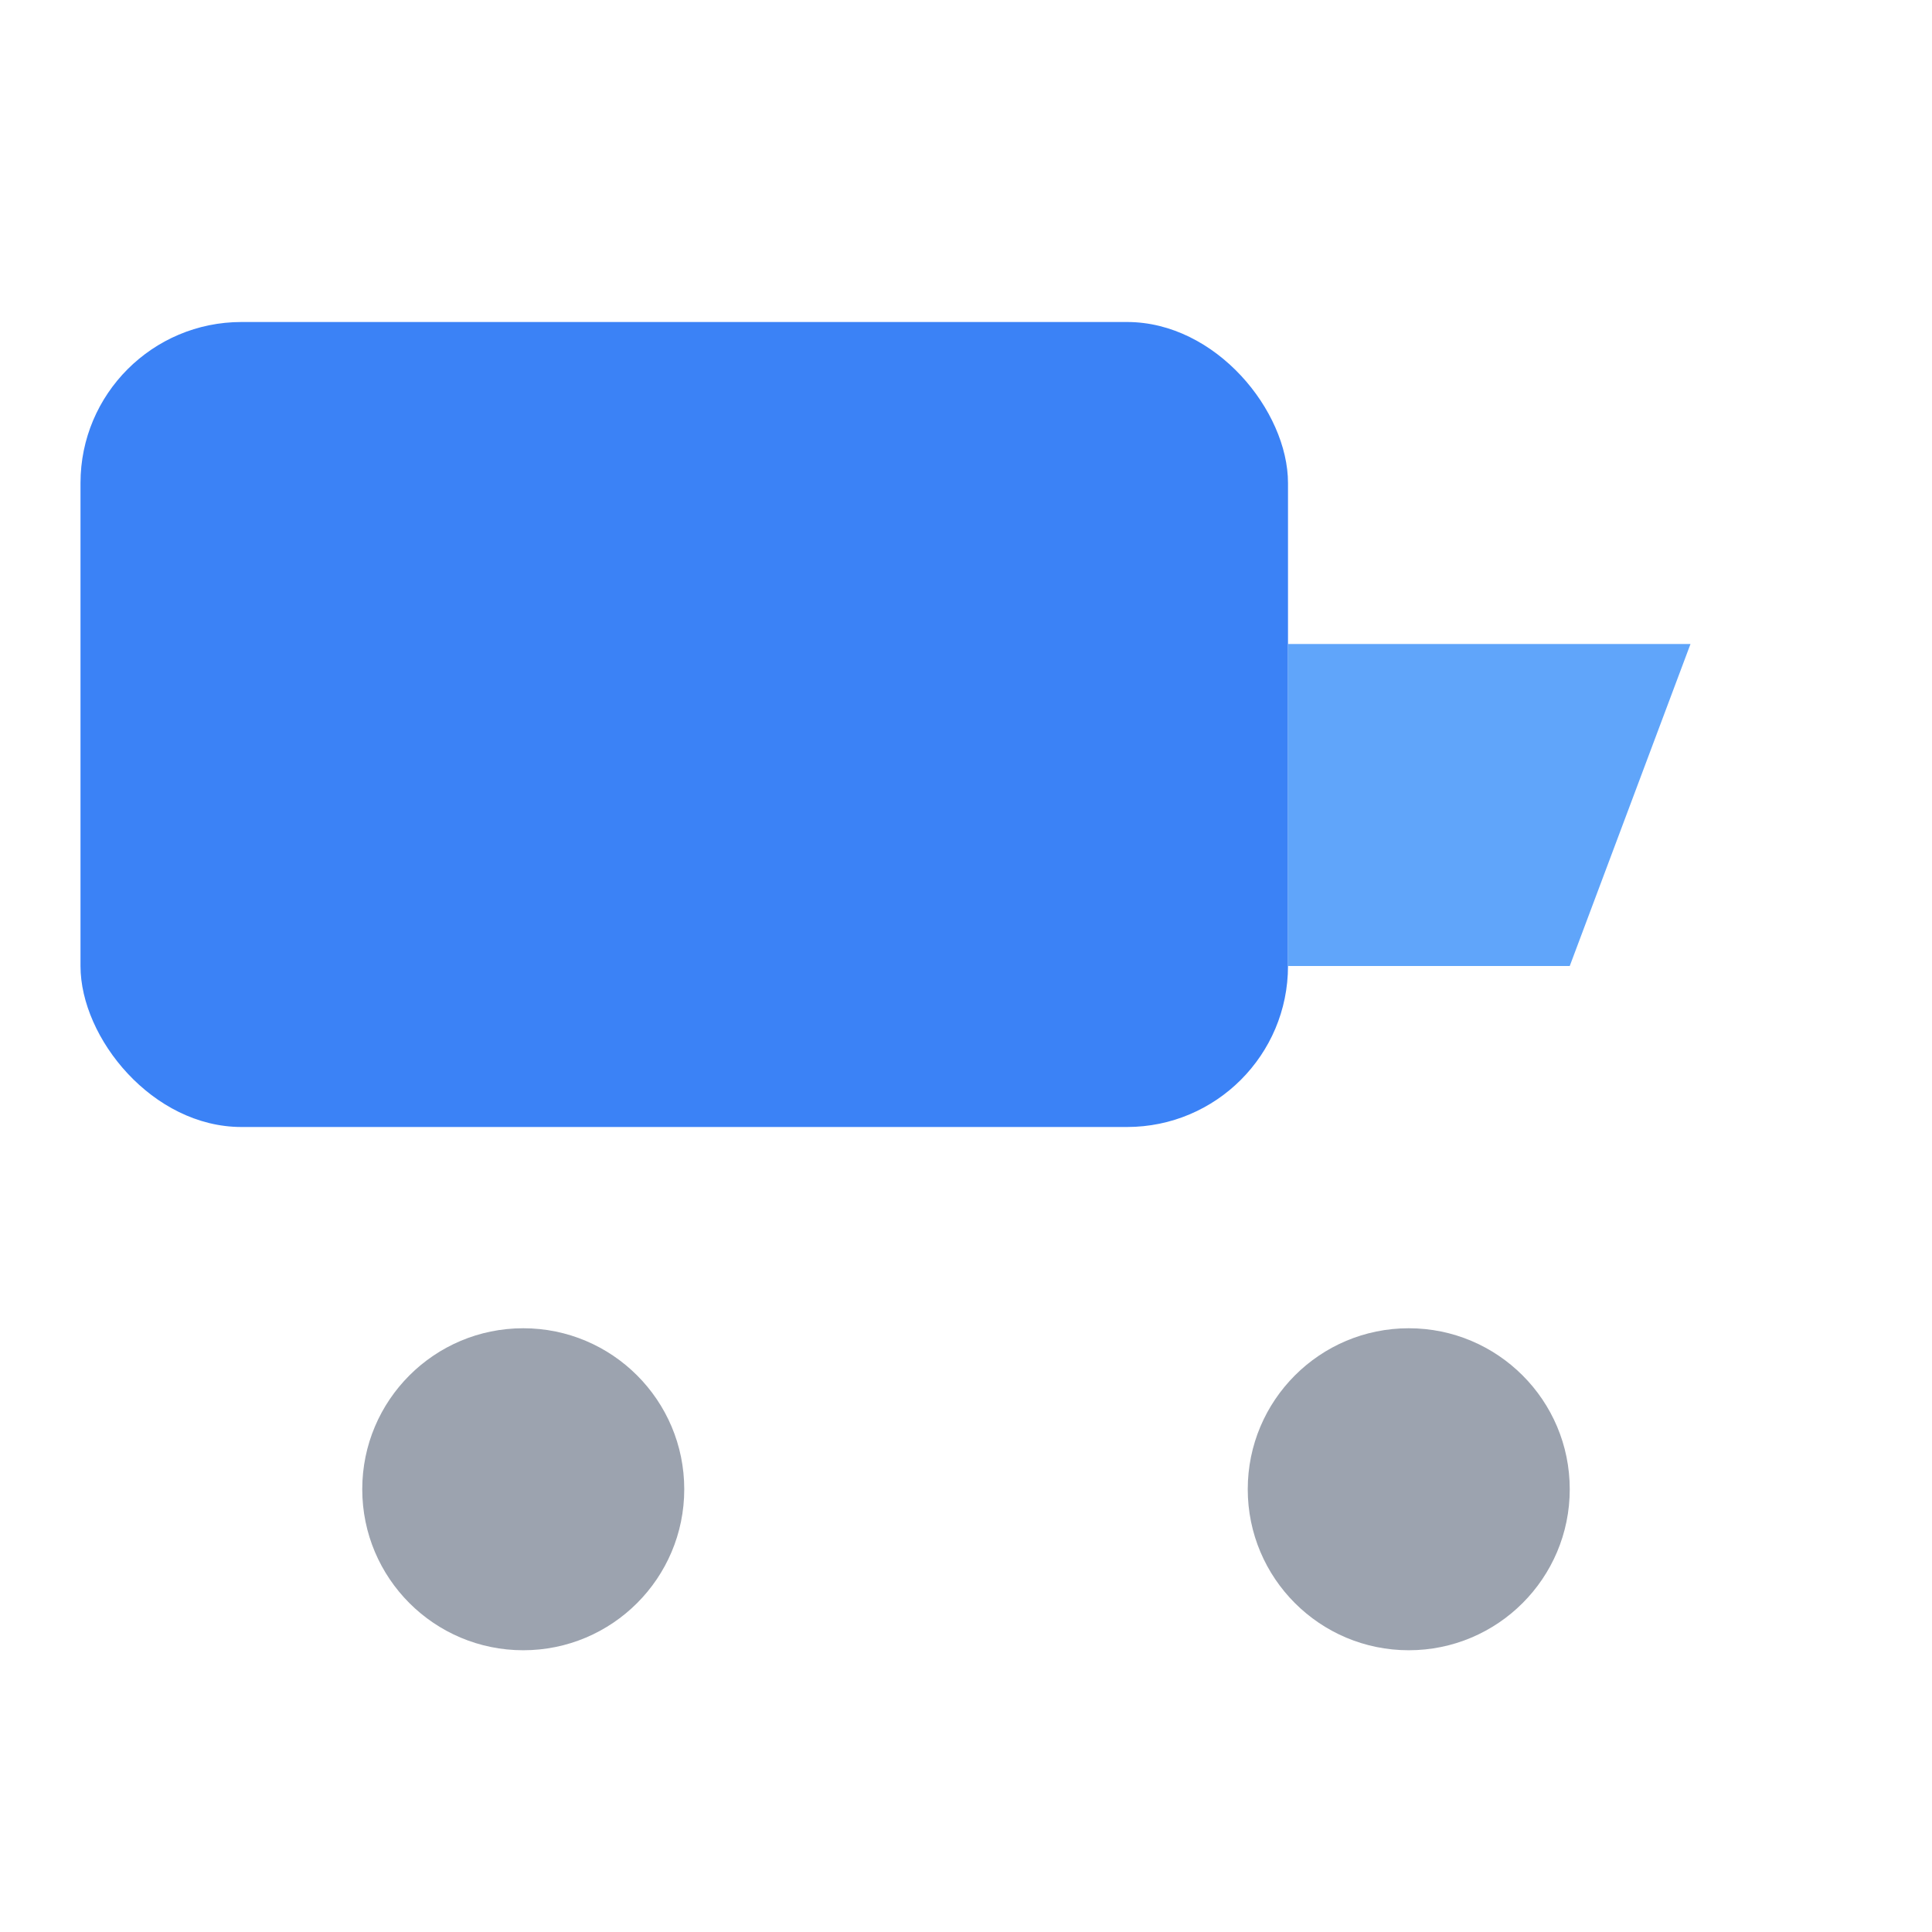 <svg fill="none" viewBox="0 0 24 24" height="200" width="200" xmlns="http://www.w3.org/2000/svg">
  <rect fill="#3B82F6" rx="2" height="10" width="15" y="4" x="1"></rect>
  <path fill="#60A5FA" d="M16 8h5l-1.5 4H16V8z"></path>
  <circle fill="#9CA3AF" r="2" cy="18.5" cx="6.5"></circle>
  <circle fill="#9CA3AF" r="2" cy="18.5" cx="17.5"></circle>
</svg>
